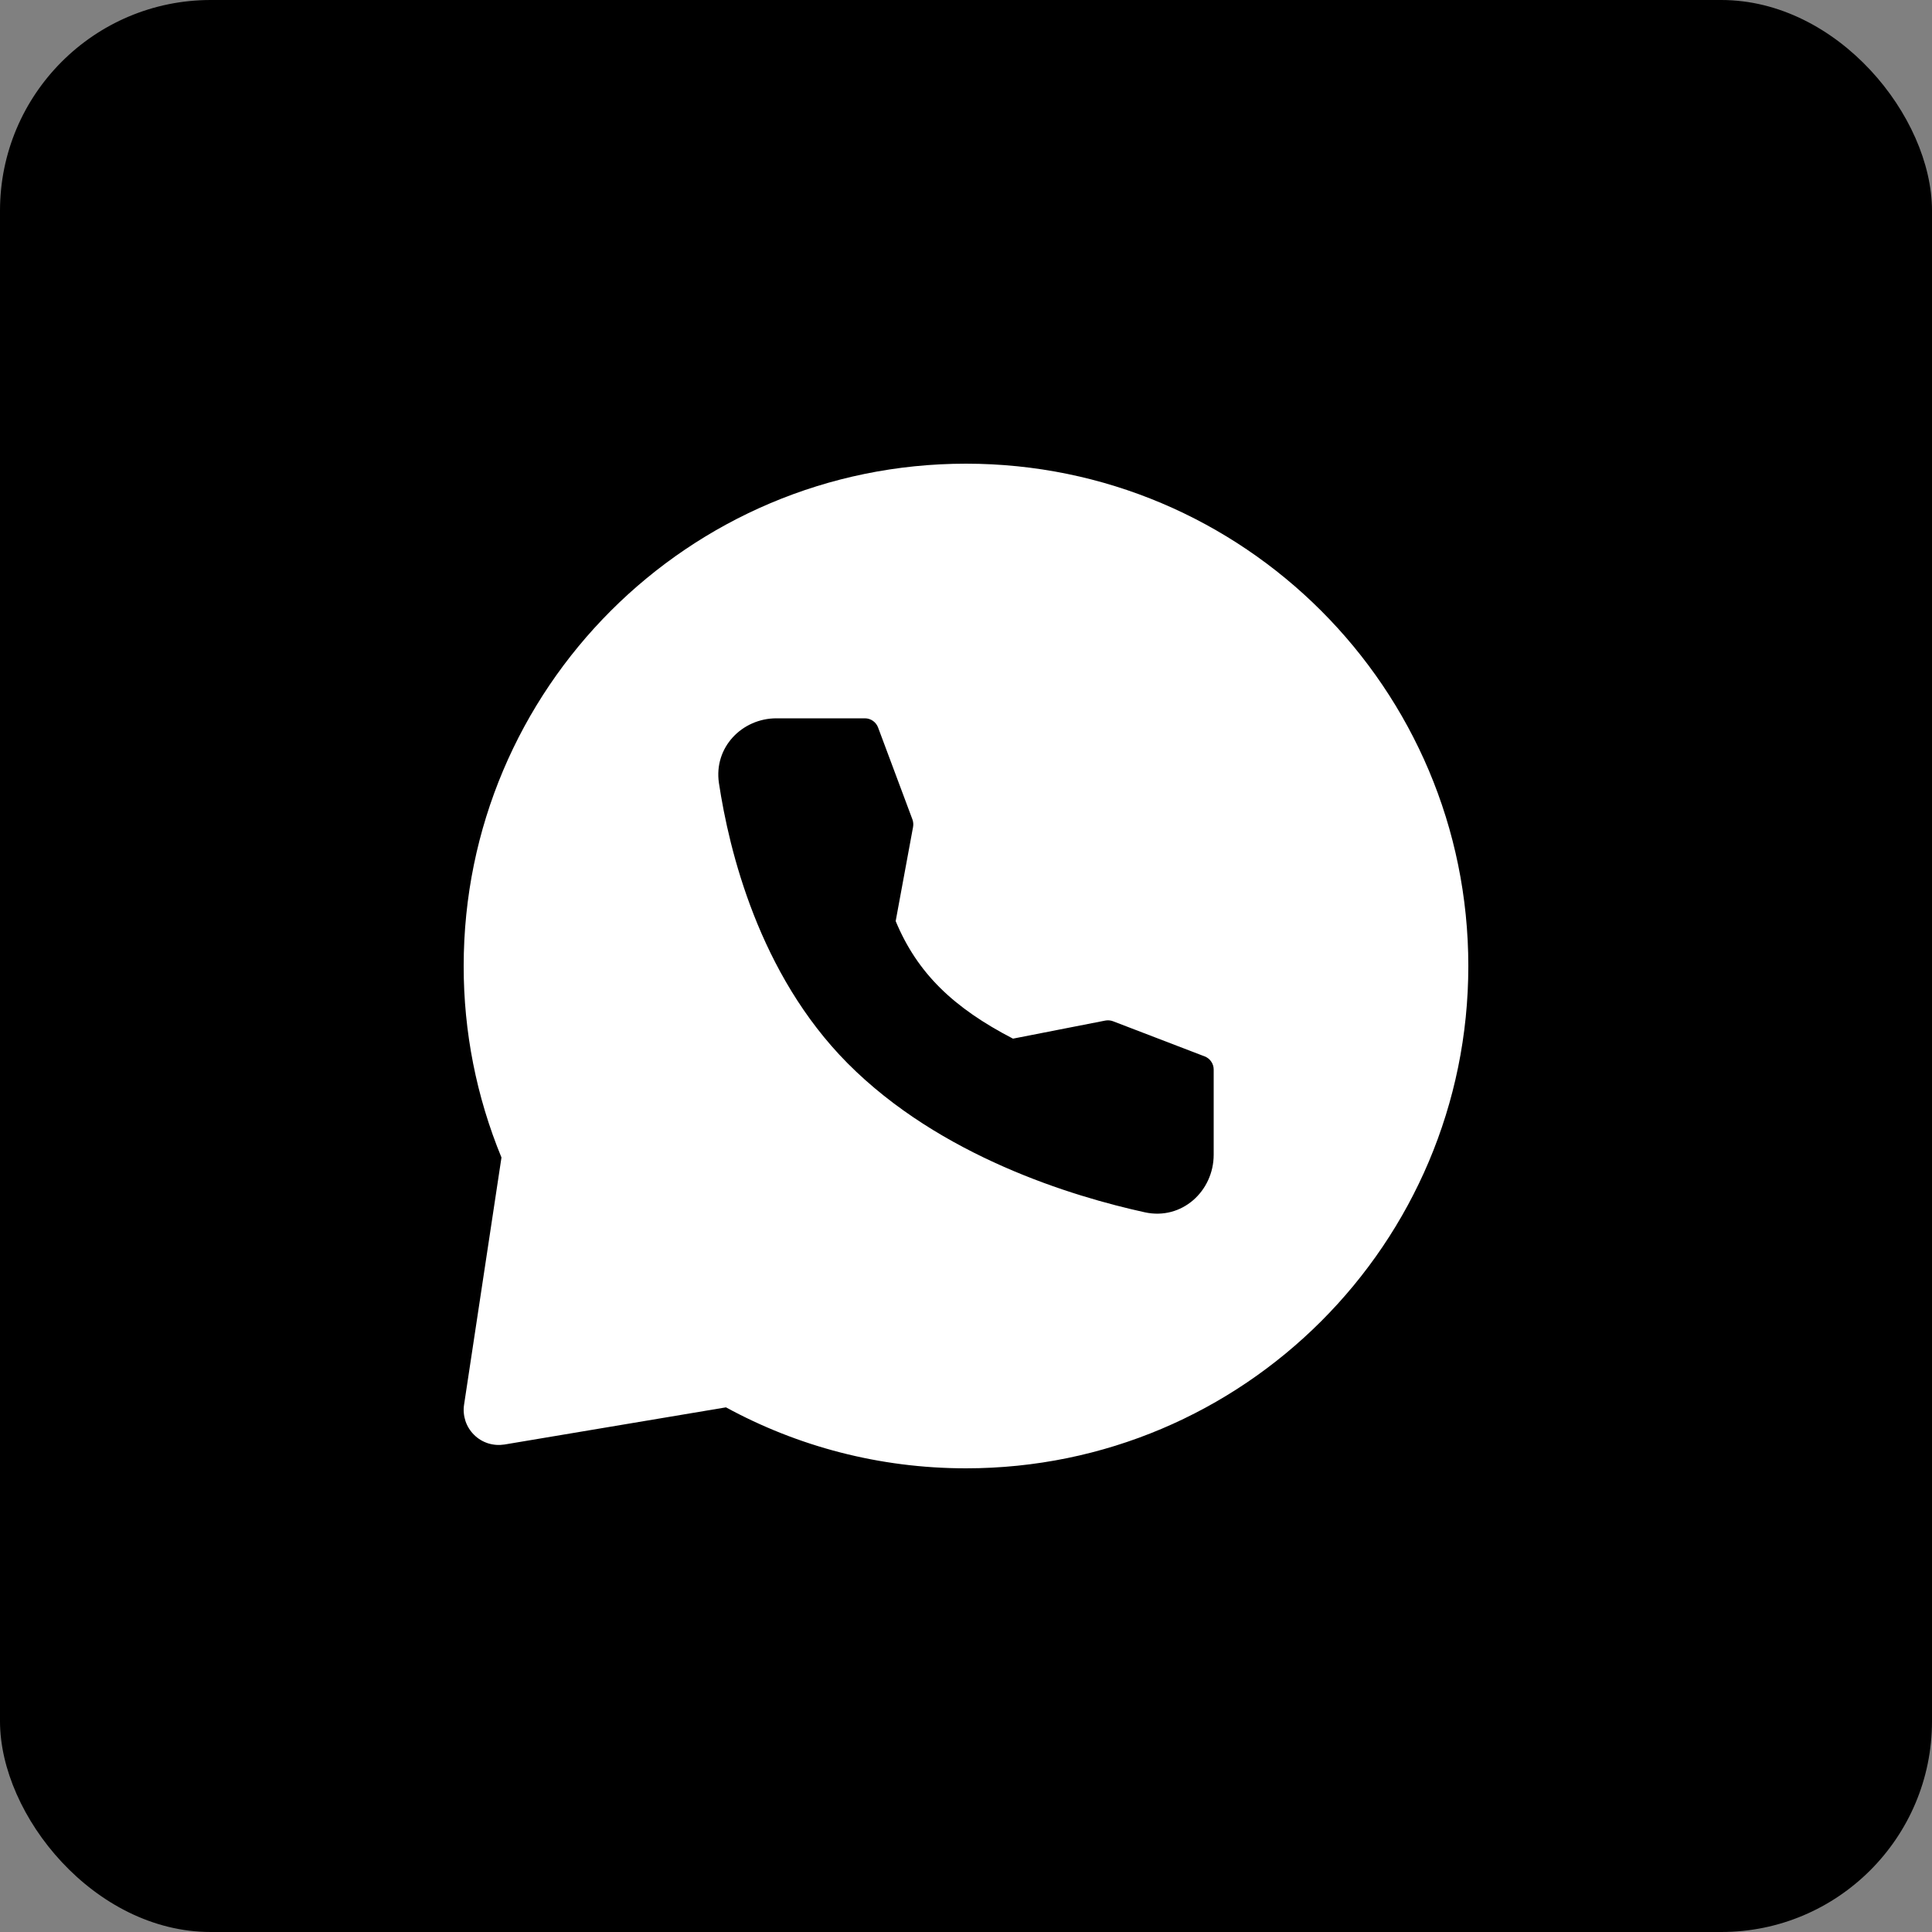 <?xml version="1.0" encoding="UTF-8"?> <svg xmlns="http://www.w3.org/2000/svg" width="25" height="25" viewBox="0 0 25 25" fill="none"><rect x="0" y="0" width="25" height="25" fill="#808080" stroke="none"/><rect width="25" height="25" rx="2.727" fill="black"></rect><path fill-rule="evenodd" clip-rule="evenodd" d="M12.5 6C16.09 6 19 8.91 19 12.5C19 16.09 16.09 19 12.5 19C11.376 19 10.317 18.714 9.394 18.211L6.528 18.692C6.457 18.703 6.385 18.698 6.317 18.677C6.248 18.655 6.186 18.618 6.135 18.567C6.084 18.517 6.046 18.456 6.023 18.388C6.001 18.32 5.994 18.247 6.005 18.177L6.489 14.978C6.165 14.192 5.999 13.35 6 12.5C6 8.91 8.91 6 12.5 6ZM10.047 9.295C9.603 9.295 9.234 9.67 9.303 10.133C9.434 11.002 9.82 12.602 10.967 13.758C12.167 14.966 13.883 15.483 14.813 15.687C15.294 15.793 15.705 15.412 15.705 14.942V13.839C15.705 13.803 15.694 13.767 15.673 13.737C15.652 13.706 15.623 13.683 15.589 13.67L14.403 13.215C14.371 13.203 14.337 13.2 14.303 13.206L13.108 13.44C12.337 13.041 11.87 12.593 11.59 11.919L11.815 10.701C11.821 10.668 11.818 10.635 11.807 10.604L11.362 9.413C11.349 9.379 11.326 9.349 11.296 9.328C11.266 9.307 11.23 9.295 11.193 9.295H10.047Z" fill="white"></path></svg> 